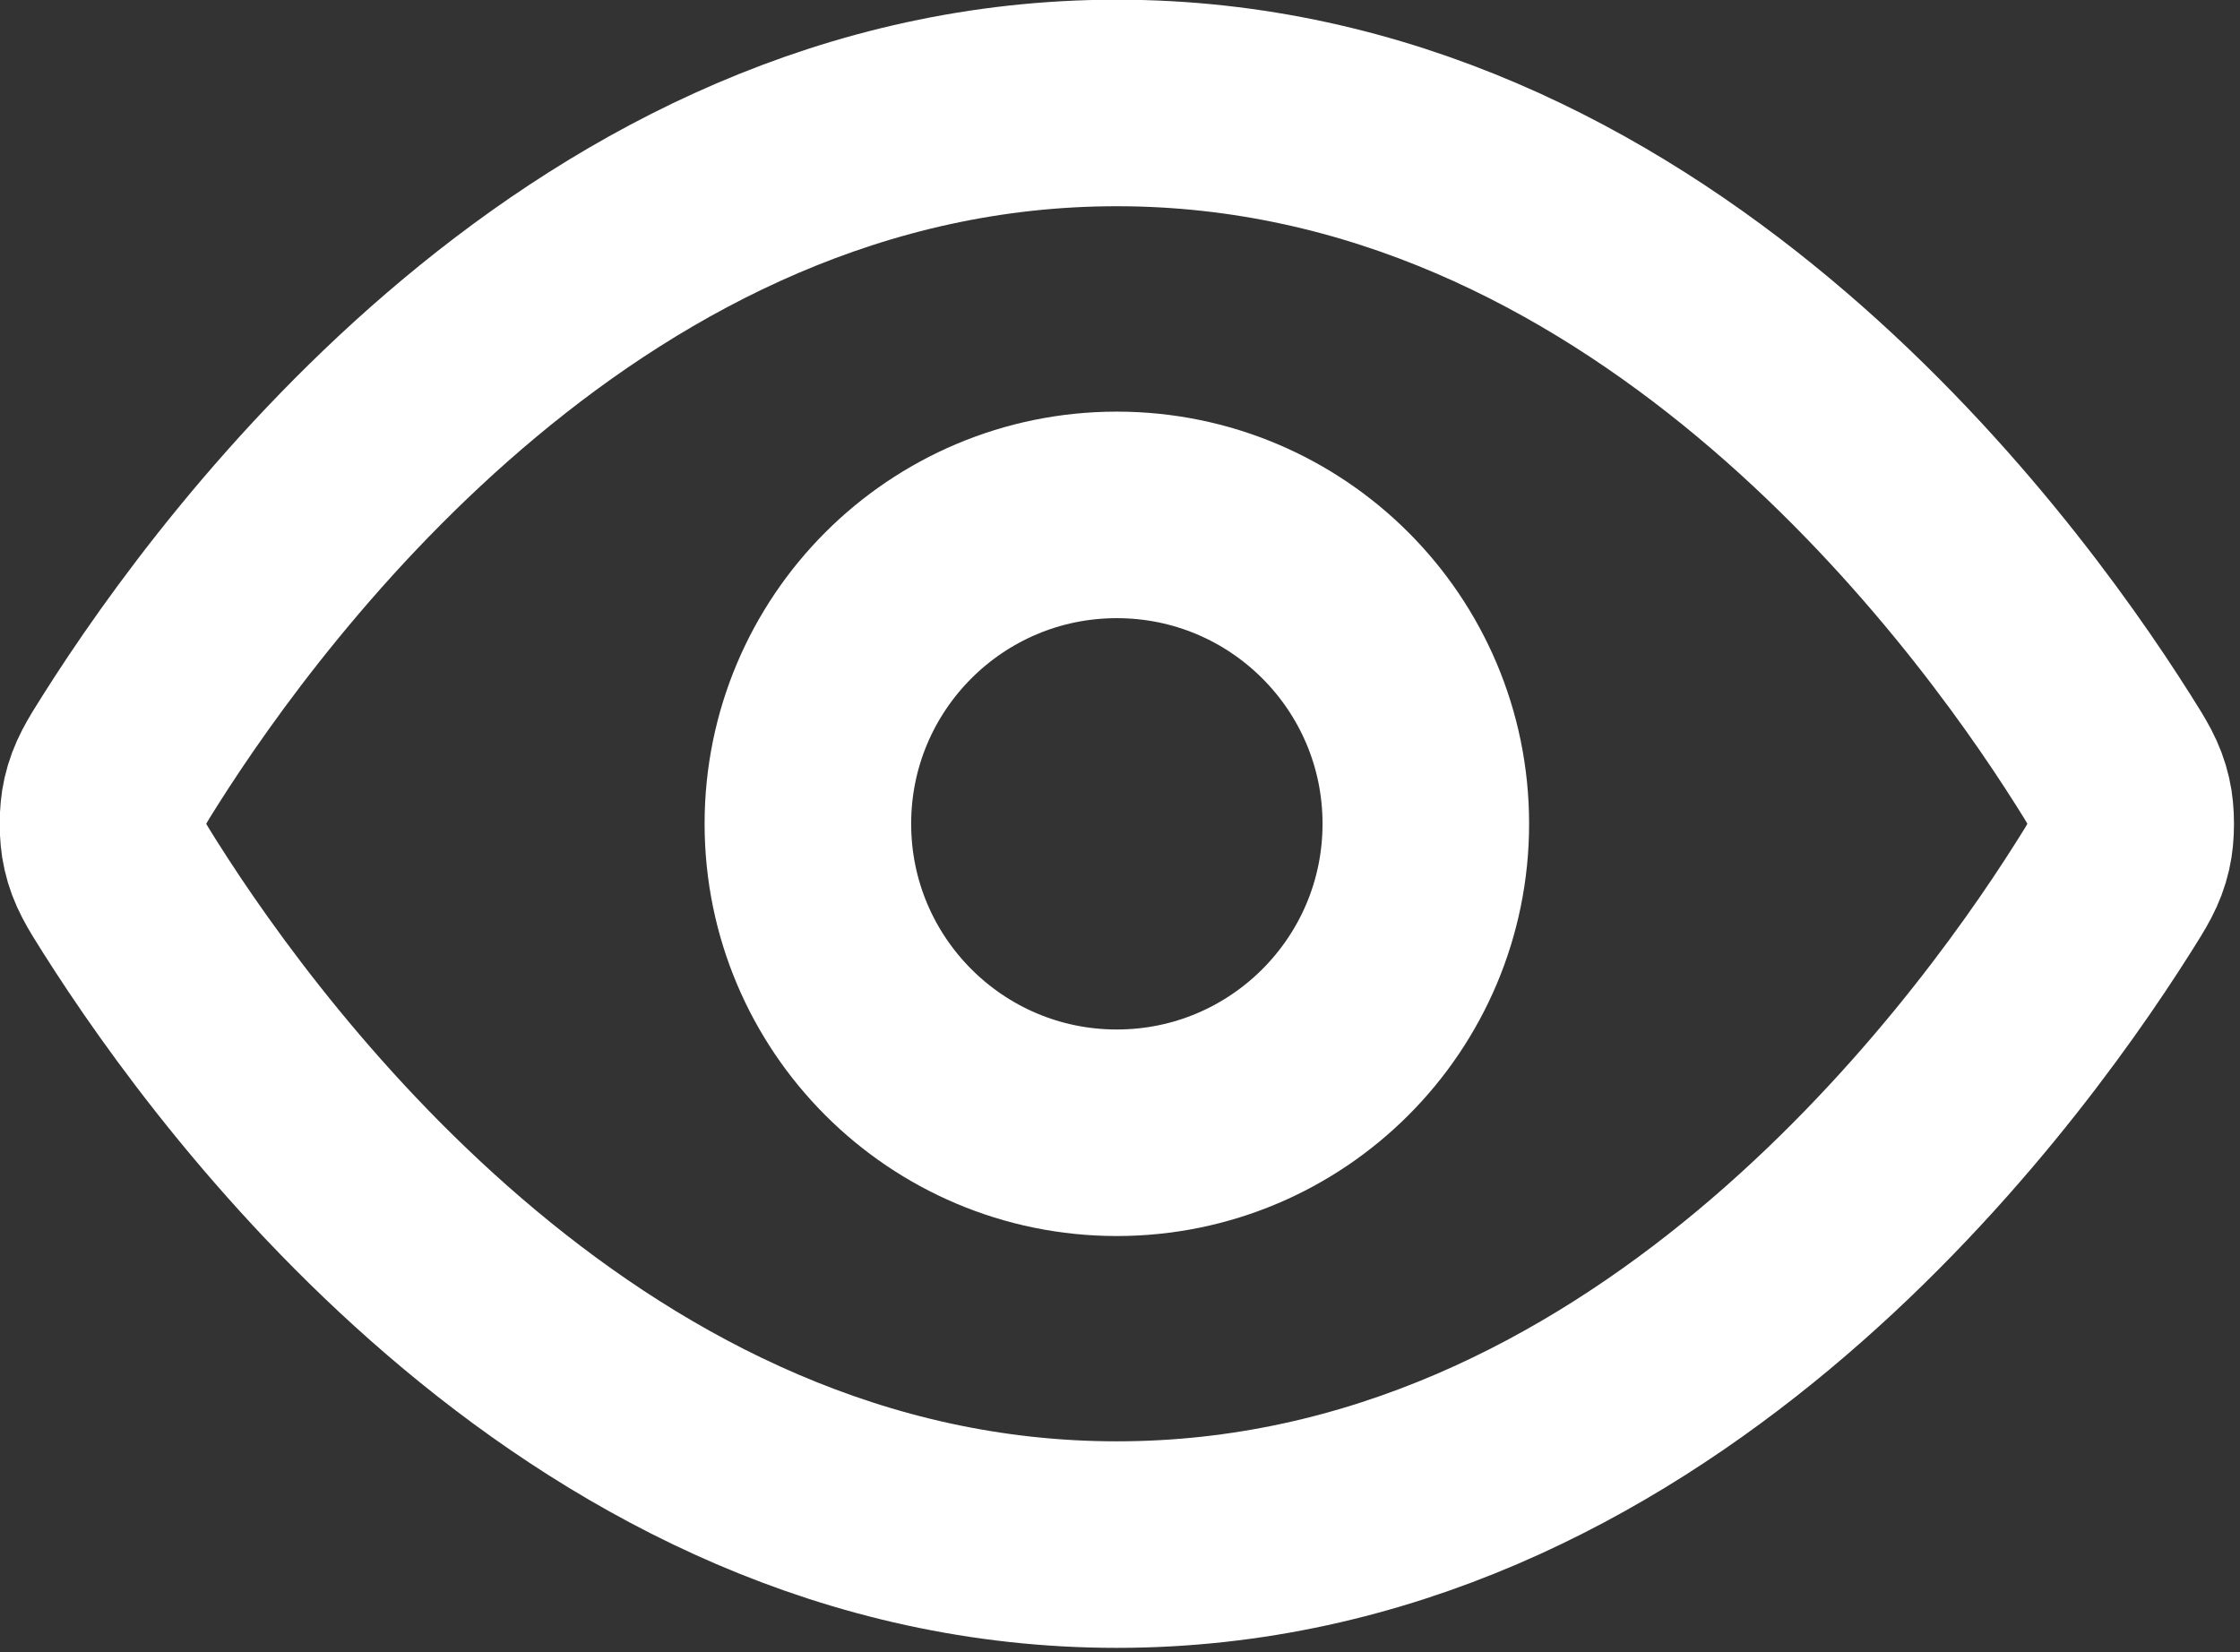 <?xml version="1.0" encoding="UTF-8"?> <svg xmlns="http://www.w3.org/2000/svg" viewBox="0 0 21.688 16" fill="none"><rect x="0" y="0" width="21.688" height="16" fill="#333333" stroke="none"/><path d="M1.26 8.688C1.124 8.473 1.057 8.366 1.019 8.2C0.99 8.076 0.99 7.879 1.019 7.755C1.057 7.589 1.124 7.481 1.26 7.266C2.383 5.489 5.723 0.997 10.813 0.997C15.904 0.997 19.244 5.489 20.366 7.266C20.502 7.481 20.57 7.589 20.608 7.755C20.637 7.879 20.637 8.076 20.608 8.2C20.57 8.366 20.502 8.473 20.366 8.688C19.244 10.465 15.904 14.957 10.813 14.957C5.723 14.957 2.383 10.465 1.26 8.688Z" stroke="white" stroke-width="2" stroke-linecap="round" stroke-linejoin="round"></path><path d="M10.813 10.969C12.466 10.969 13.805 9.629 13.805 7.977C13.805 6.325 12.466 4.986 10.813 4.986C9.161 4.986 7.822 6.325 7.822 7.977C7.822 9.629 9.161 10.969 10.813 10.969Z" stroke="white" stroke-width="2" stroke-linecap="round" stroke-linejoin="round"></path></svg> 
